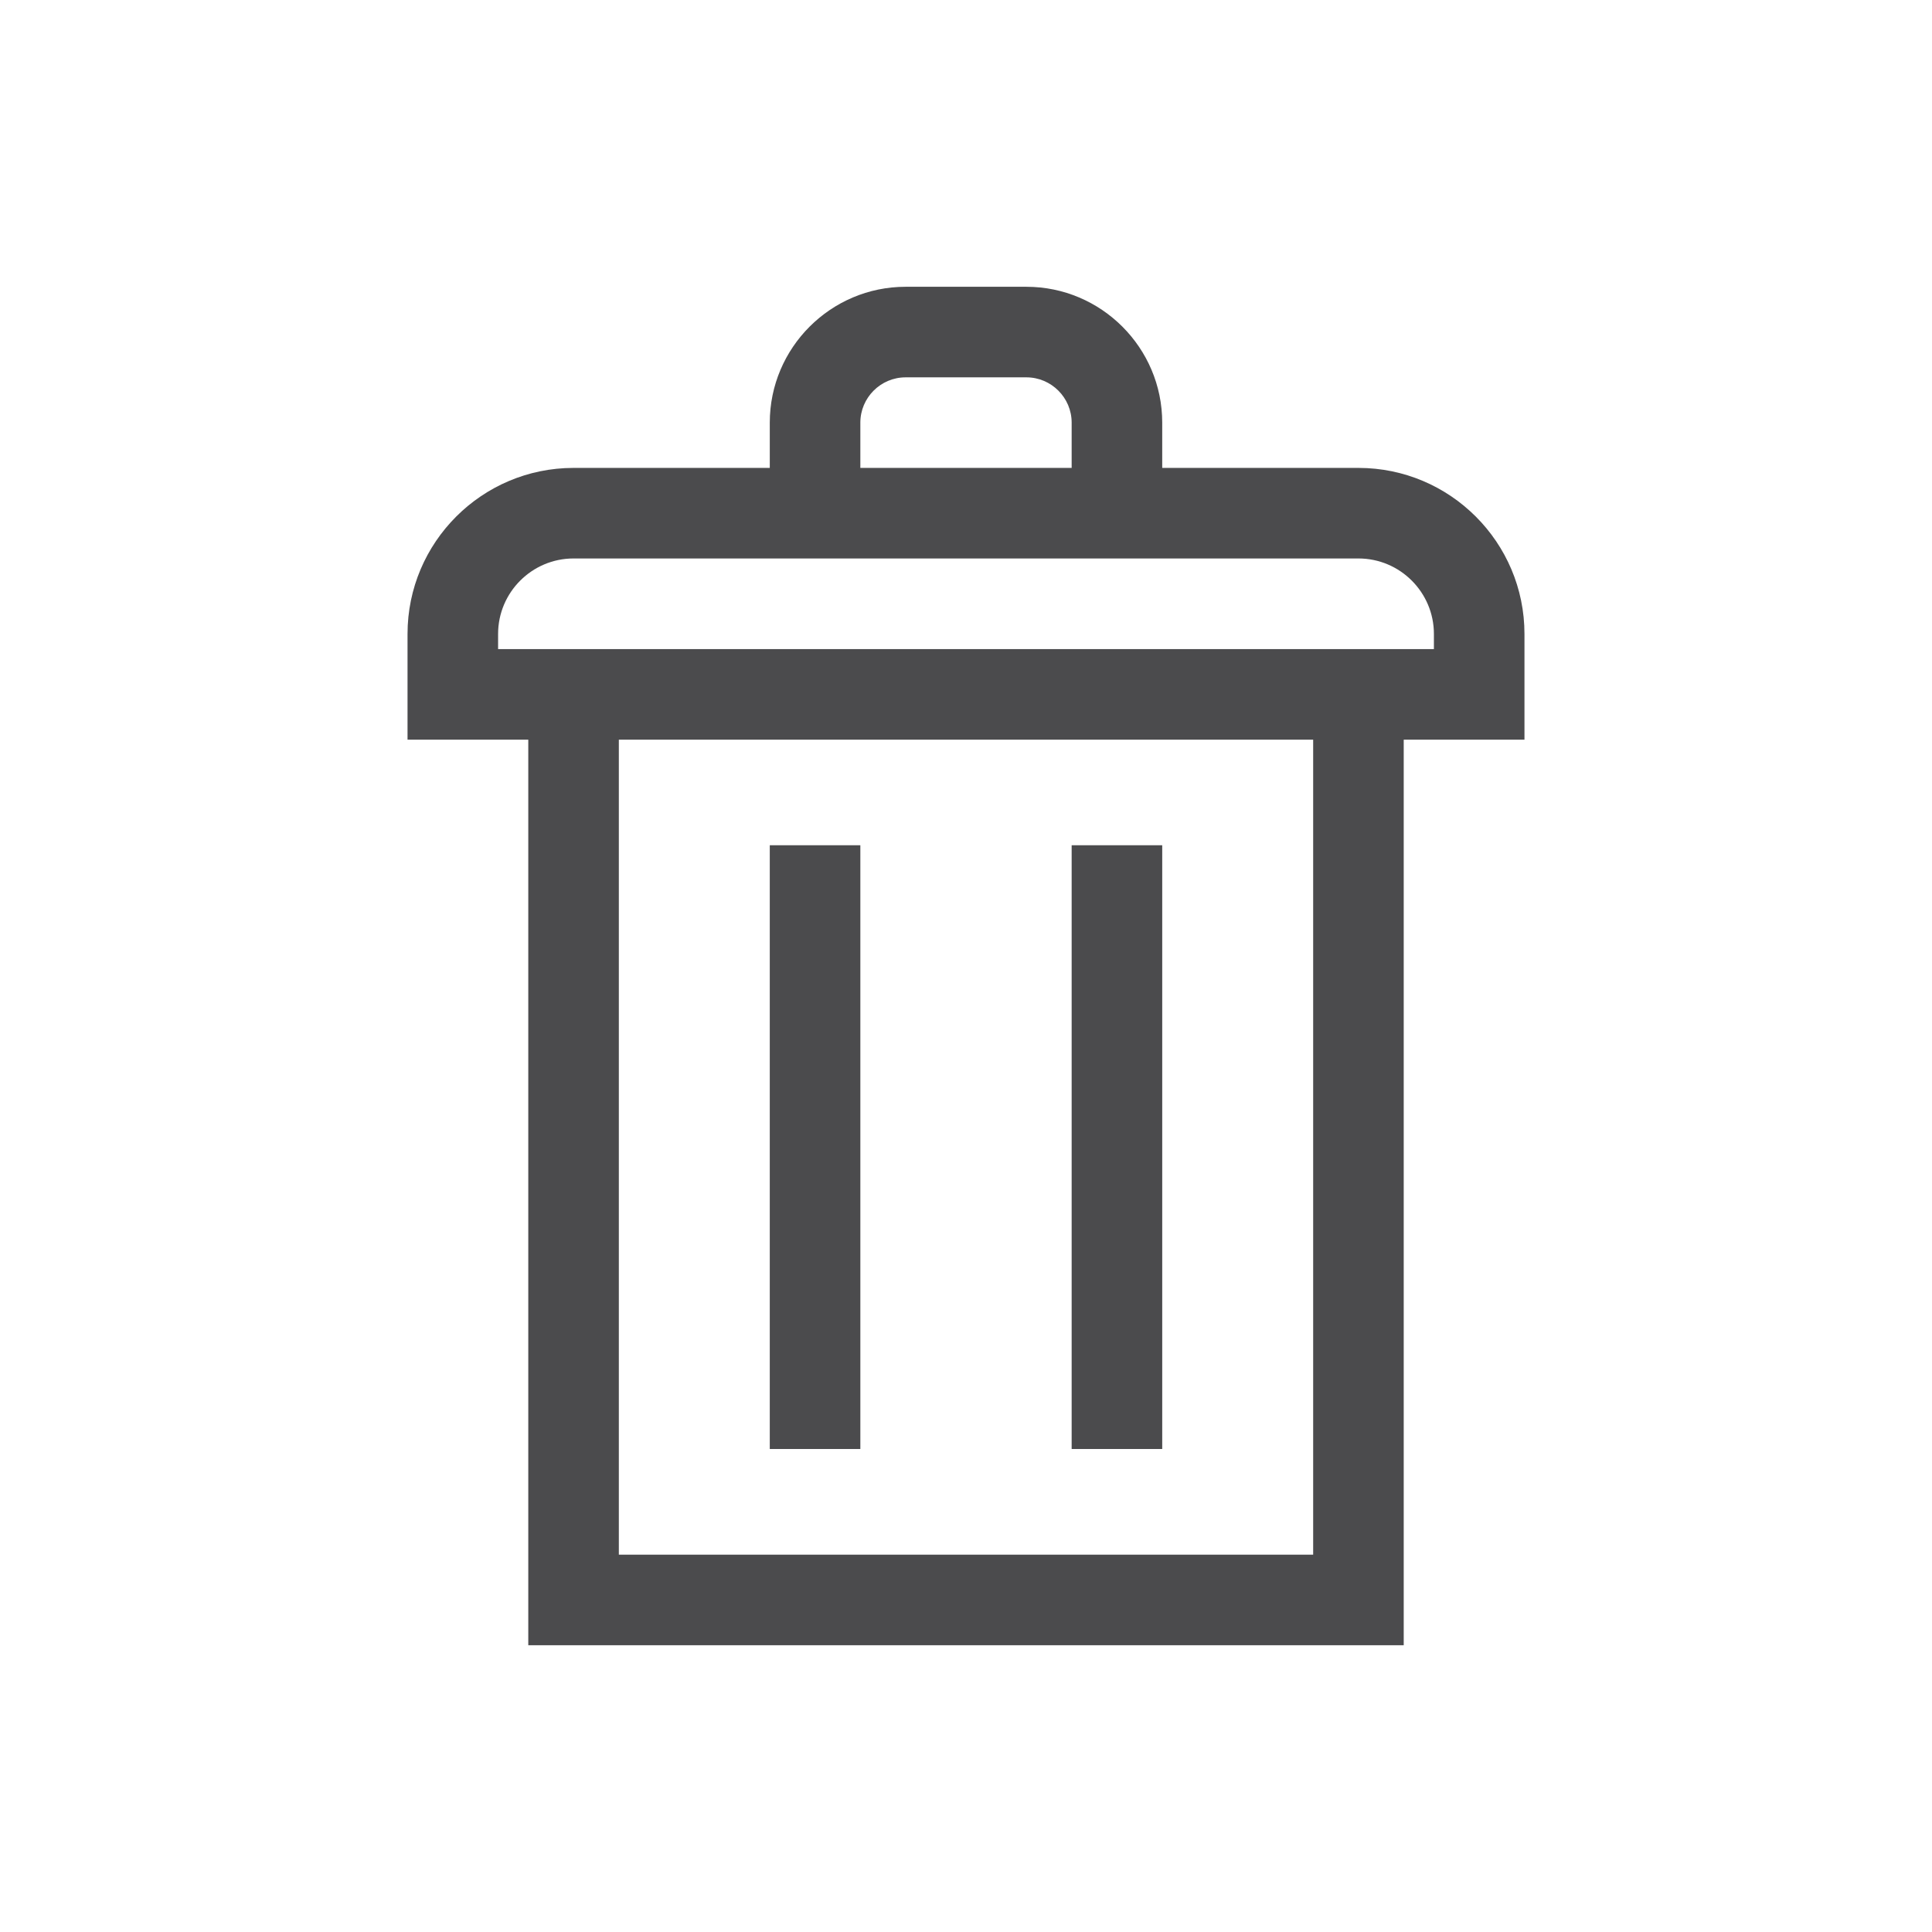 <?xml version="1.0" encoding="utf-8"?>
<!-- Generator: Adobe Illustrator 16.0.0, SVG Export Plug-In . SVG Version: 6.00 Build 0)  -->
<!DOCTYPE svg PUBLIC "-//W3C//DTD SVG 1.1//EN" "http://www.w3.org/Graphics/SVG/1.1/DTD/svg11.dtd">
<svg version="1.1" id="Layer_1" xmlns="http://www.w3.org/2000/svg" xmlns:xlink="http://www.w3.org/1999/xlink" x="0px" y="0px"
	 width="32px" height="32px" viewBox="0 0 32 32" enable-background="new 0 0 32 32" xml:space="preserve">
<g>
	<rect x="12.75" y="14" fill="#4B4B4D" width="1.5" height="10"/>
	<rect x="17.75" y="14" fill="#4B4B4D" width="1.5" height="10"/>
	<path fill="#4B4B4D" d="M25.25,10.5c0-1.517-1.233-2.75-2.75-2.75h-3.25V7c0-1.24-1.01-2.25-2.25-2.25h-2
		c-1.24,0-2.25,1.01-2.25,2.25v0.75H9.5c-1.517,0-2.75,1.233-2.75,2.75v1.751h2V27.25h14.5V12.251h2V10.5z M14.25,7
		c0-0.413,0.337-0.75,0.75-0.75h2c0.413,0,0.75,0.337,0.75,0.75v0.75h-3.5V7z M21.75,25.75h-11.5V12.251h11.5V25.75z M23.75,10.751
		H8.25V10.5c0-0.689,0.561-1.25,1.25-1.25h13c0.689,0,1.25,0.561,1.25,1.25V10.751z"/>
</g>
</svg>
